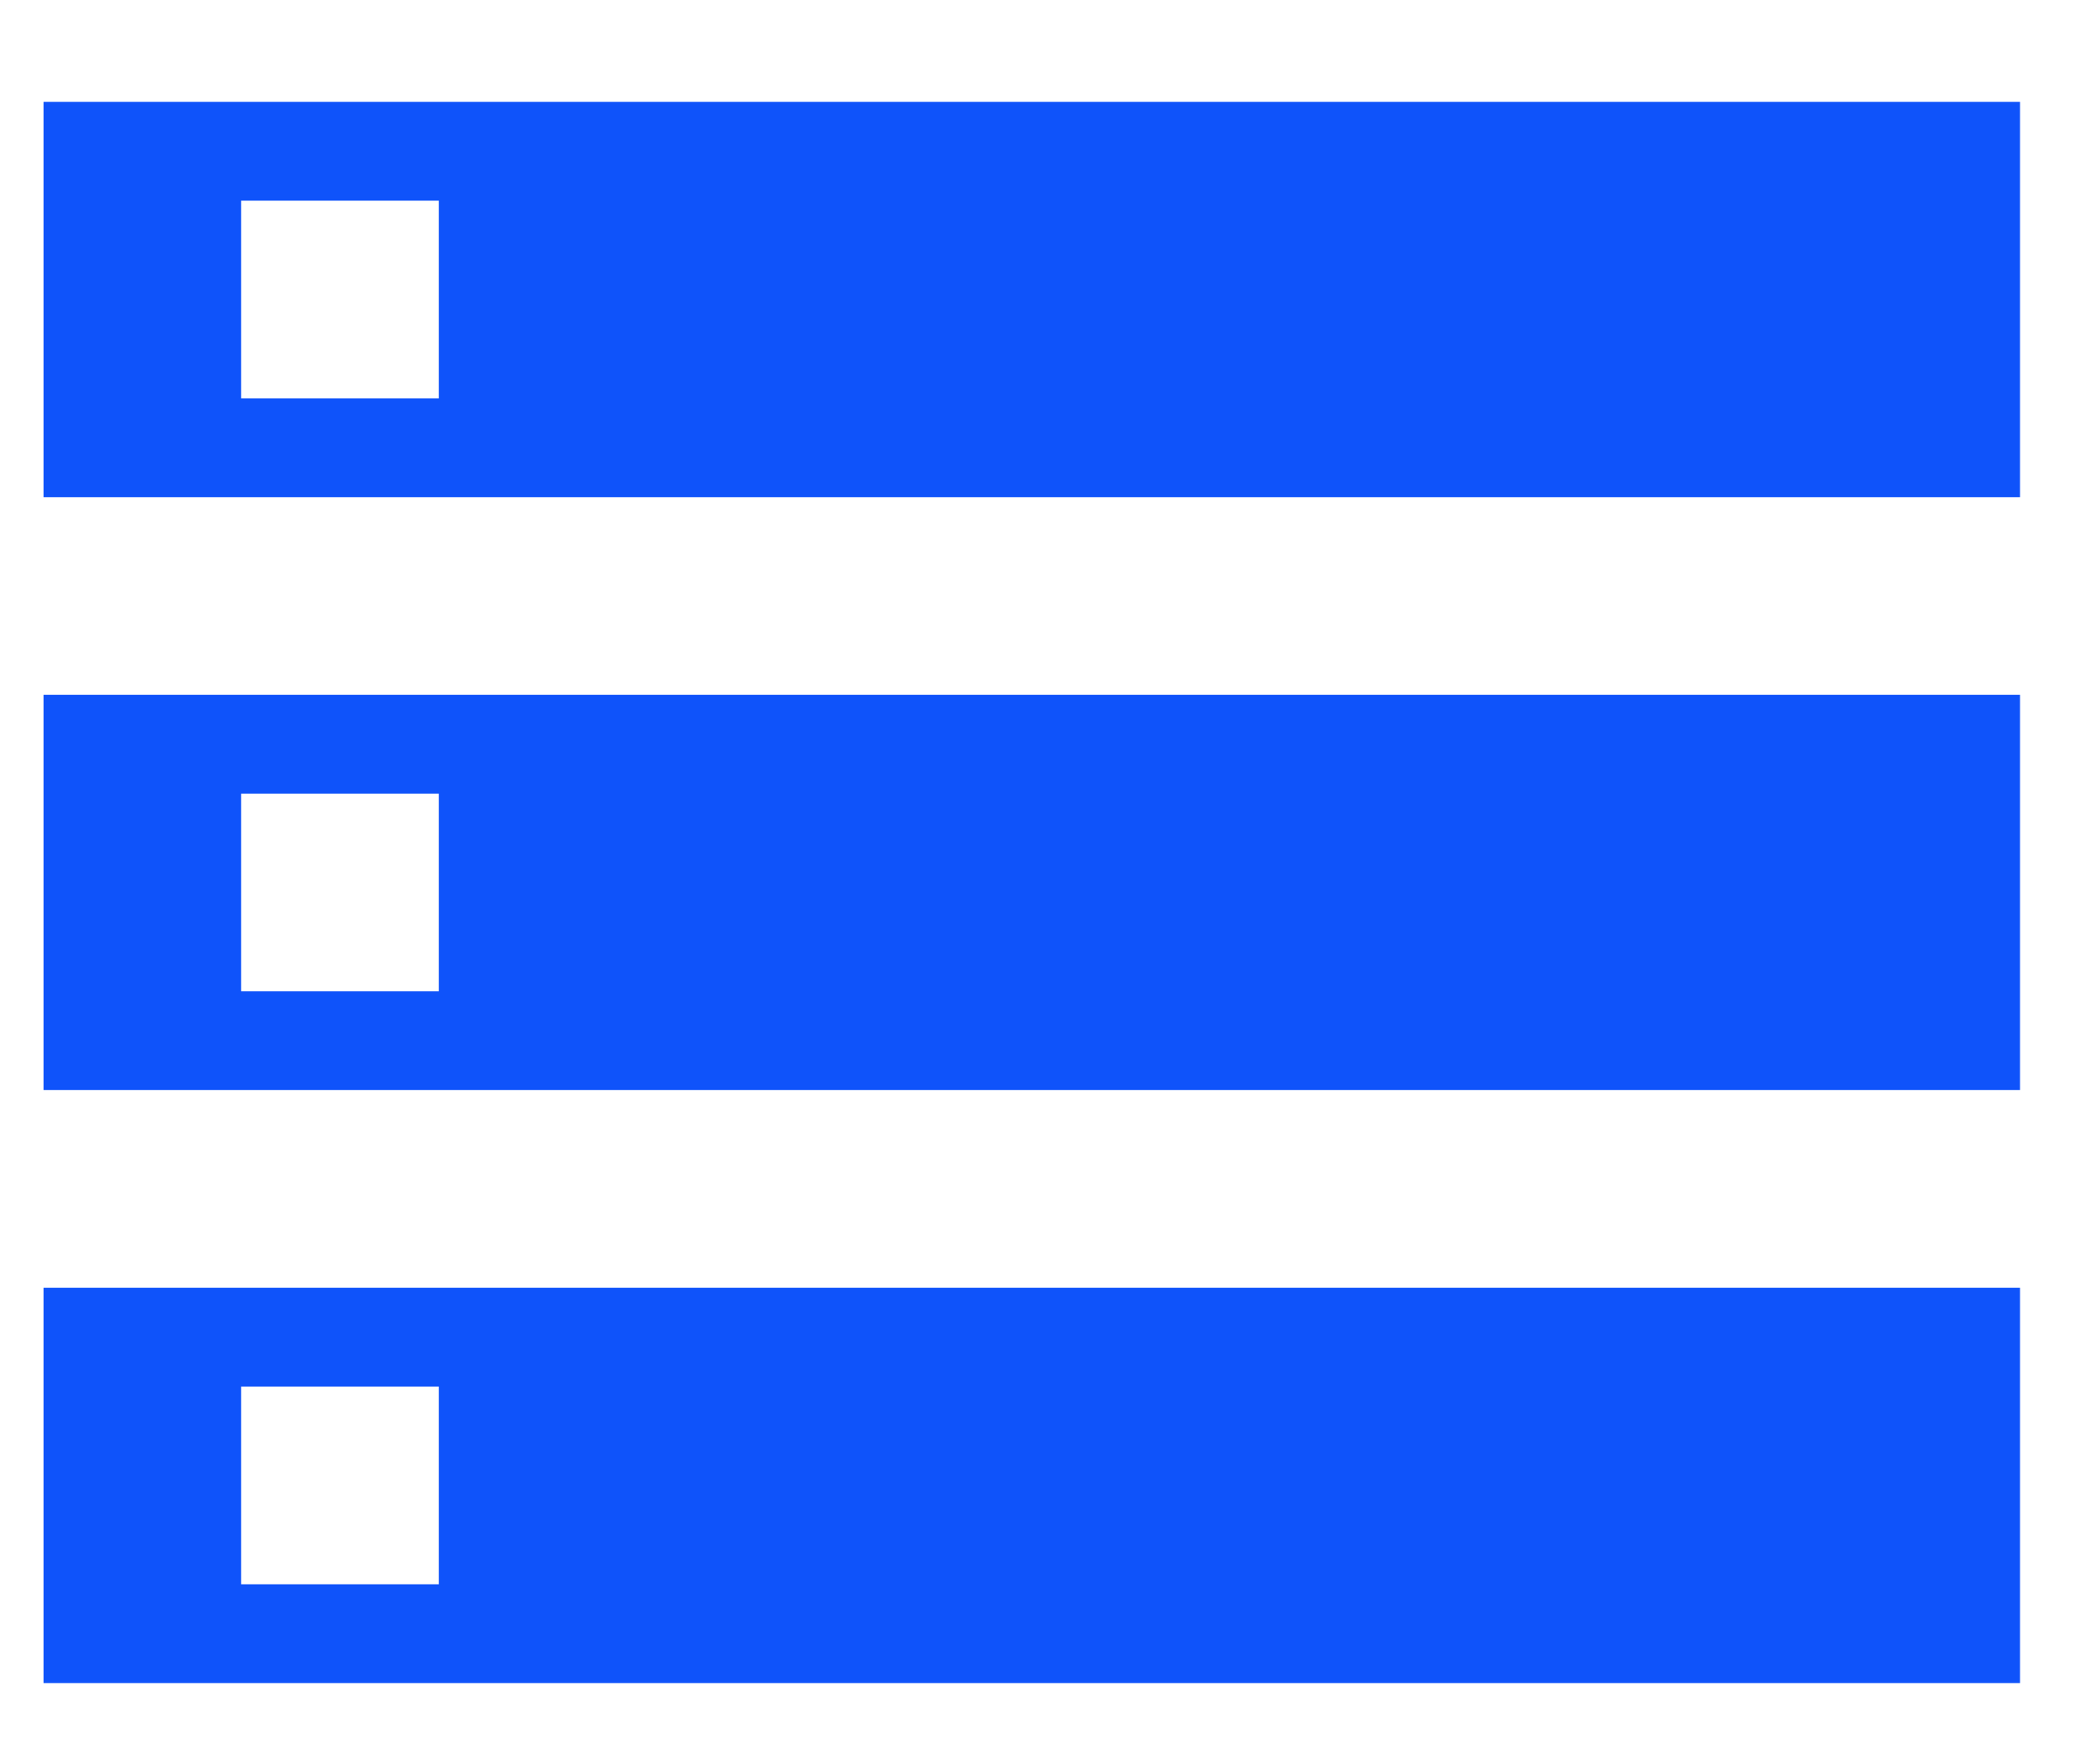 <svg width="19" height="16" viewBox="0 0 19 16" fill="none" xmlns="http://www.w3.org/2000/svg">
<path fill-rule="evenodd" clip-rule="evenodd" d="M0.395 0.924V4.509H18.32V0.924H0.395ZM18.32 15.264H0.395V11.679H18.32V15.264ZM3.98 12.575H2.187V14.368H3.98V12.575ZM2.187 3.613H3.98V1.82H2.187V3.613ZM0.395 9.886H18.32V6.301H0.395V9.886ZM3.98 7.198H2.187V8.99H3.98V7.198Z" fill="#0F53FA"/>
</svg>

